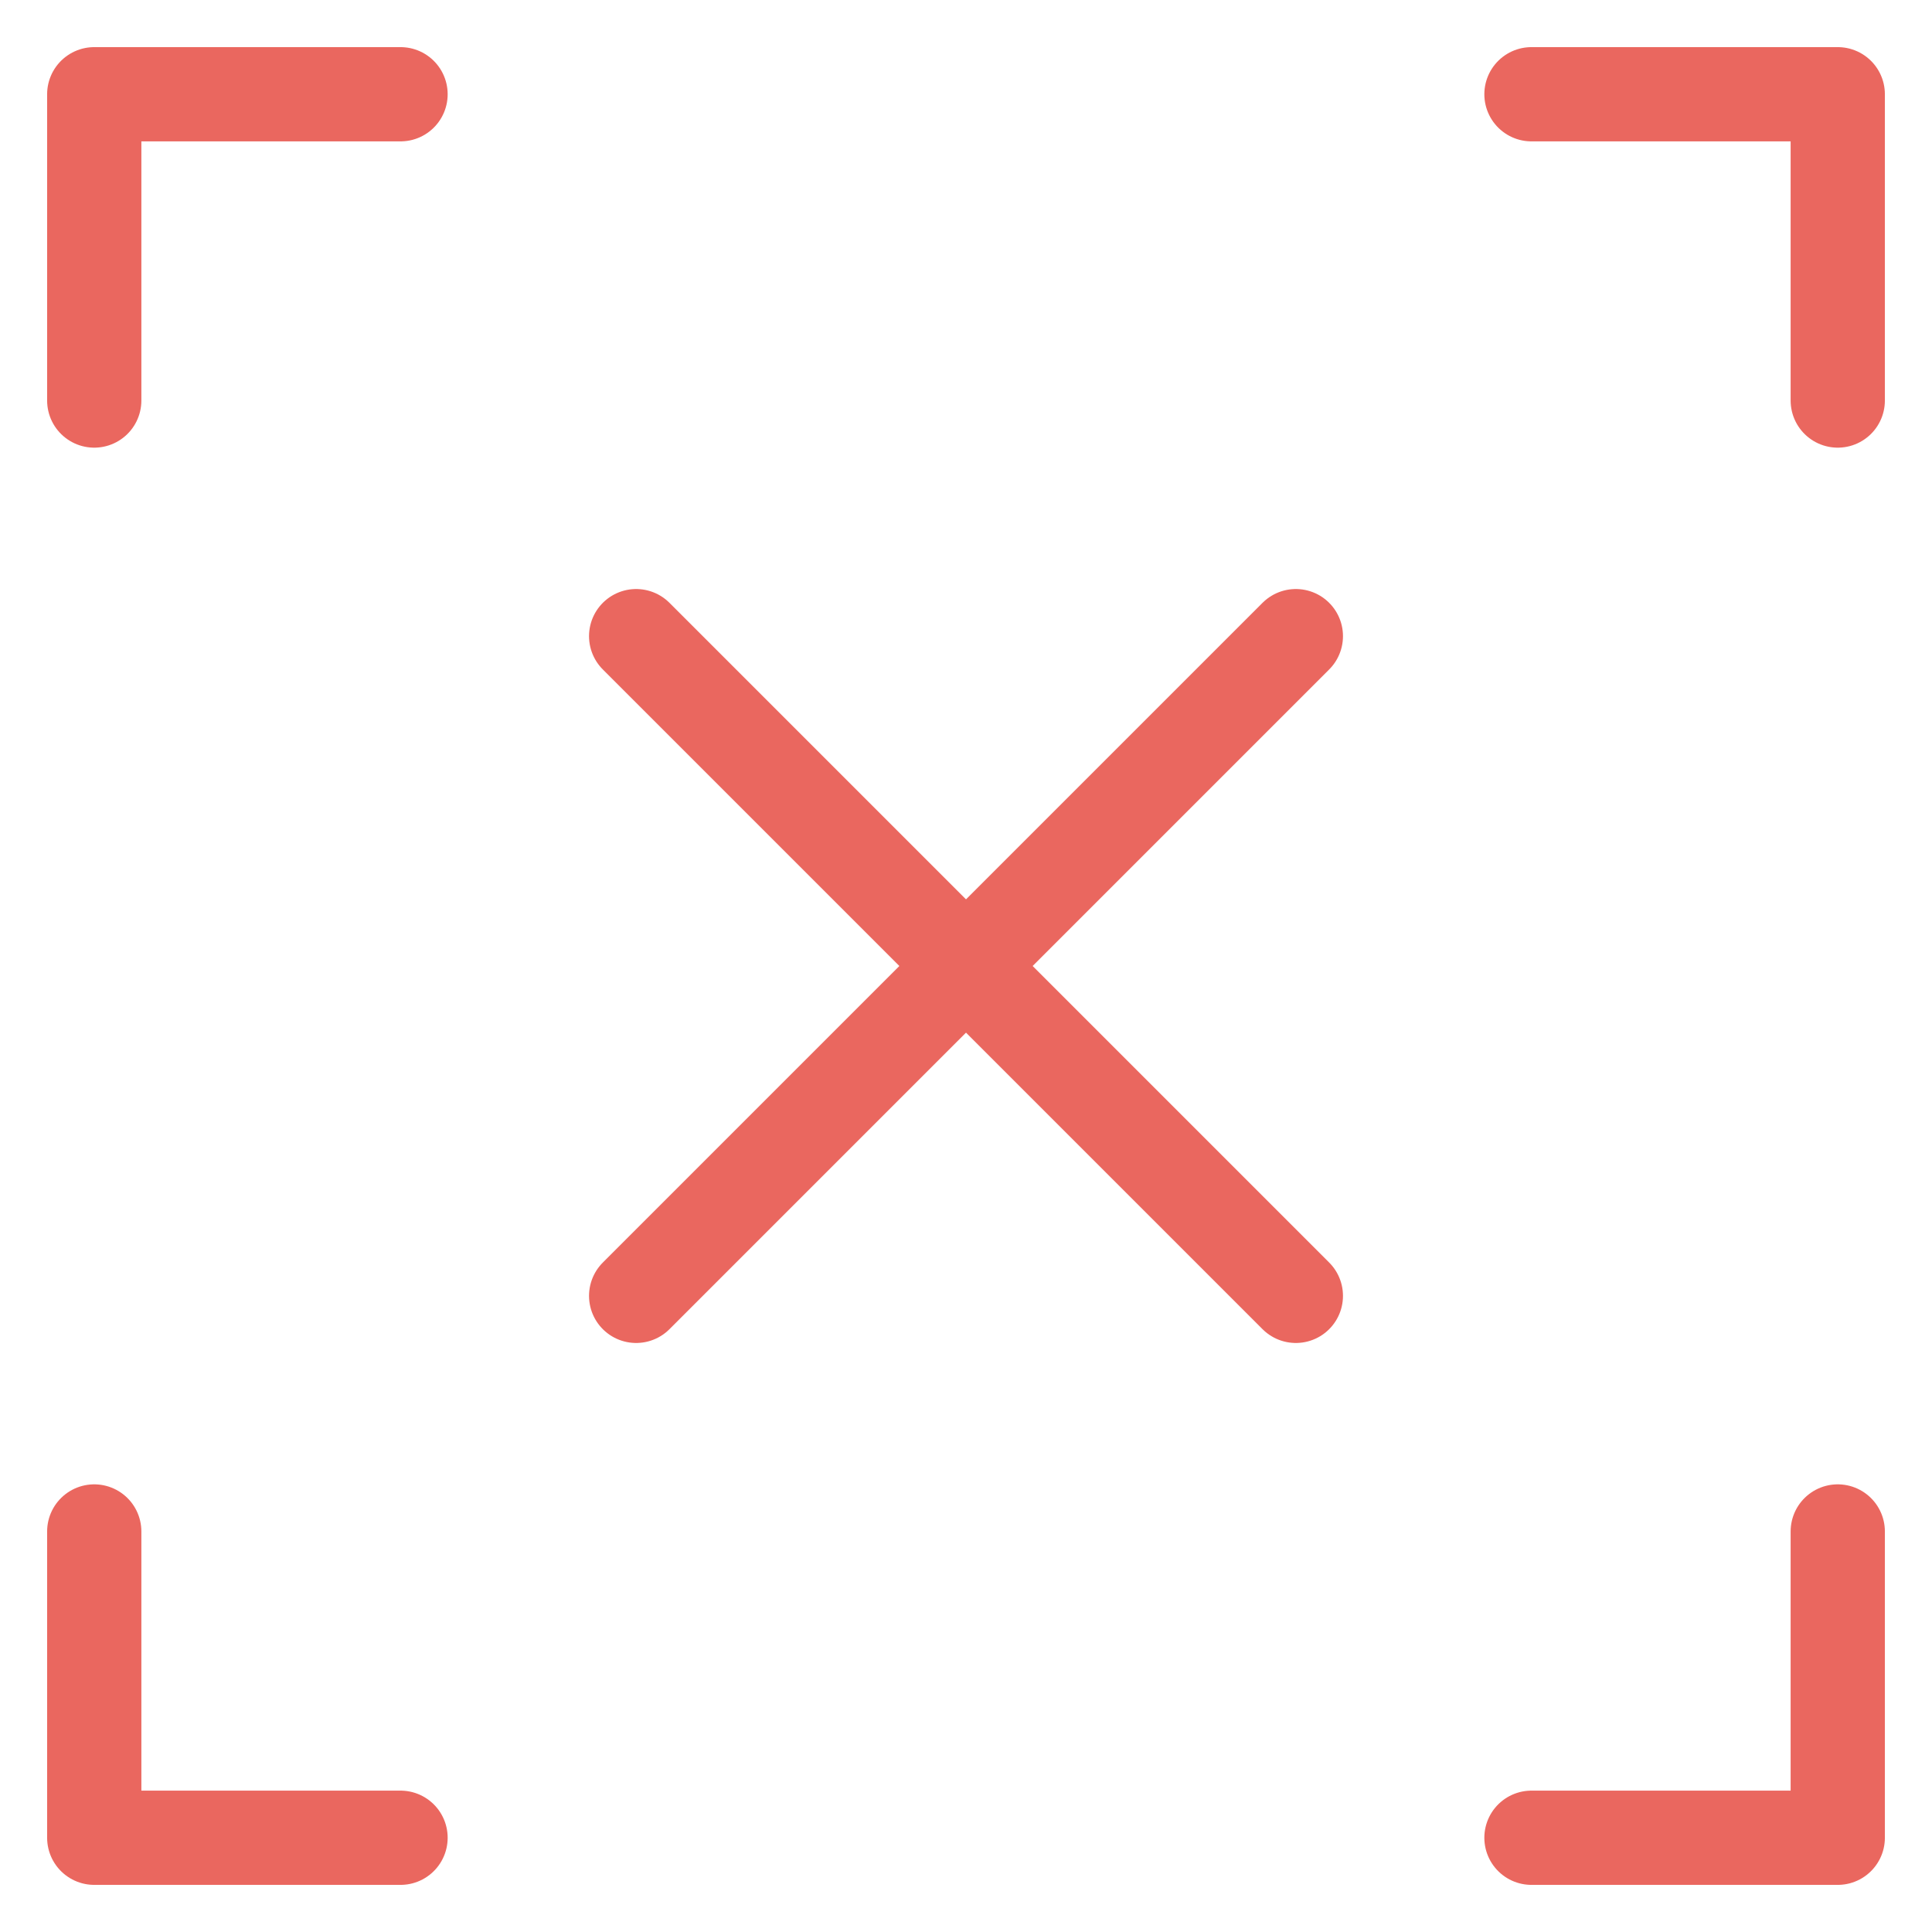 <?xml version="1.0" encoding="utf-8"?>
<!-- Generator: Adobe Illustrator 22.1.0, SVG Export Plug-In . SVG Version: 6.00 Build 0)  -->
<svg version="1.1" id="Capa_1" xmlns="http://www.w3.org/2000/svg" xmlns:xlink="http://www.w3.org/1999/xlink" x="0px" y="0px"
	 viewBox="0 0 41 41" style="enable-background:new 0 0 41 41;" xml:space="preserve">
<style type="text/css">
	.st0{fill:none;stroke:#EA675F;stroke-width:2;stroke-linecap:round;stroke-linejoin:round;stroke-miterlimit:10;}
</style>
<g>
	<g>
		<polyline class="st0" points="8.5,2 2,2 2,8.5 		"/>
		<polyline class="st0" points="32.5,2 39,2 39,8.5 		"/>
		<polyline class="st0" points="8.5,39 2,39 2,32.5 		"/>
		<polyline class="st0" points="32.5,39 39,39 39,32.5 		"/>
	</g>
	<line class="st0" x1="27.5" y1="13.5" x2="13.5" y2="27.5"/>
	<line class="st0" x1="13.5" y1="13.5" x2="27.5" y2="27.5"/>
</g>
</svg>
